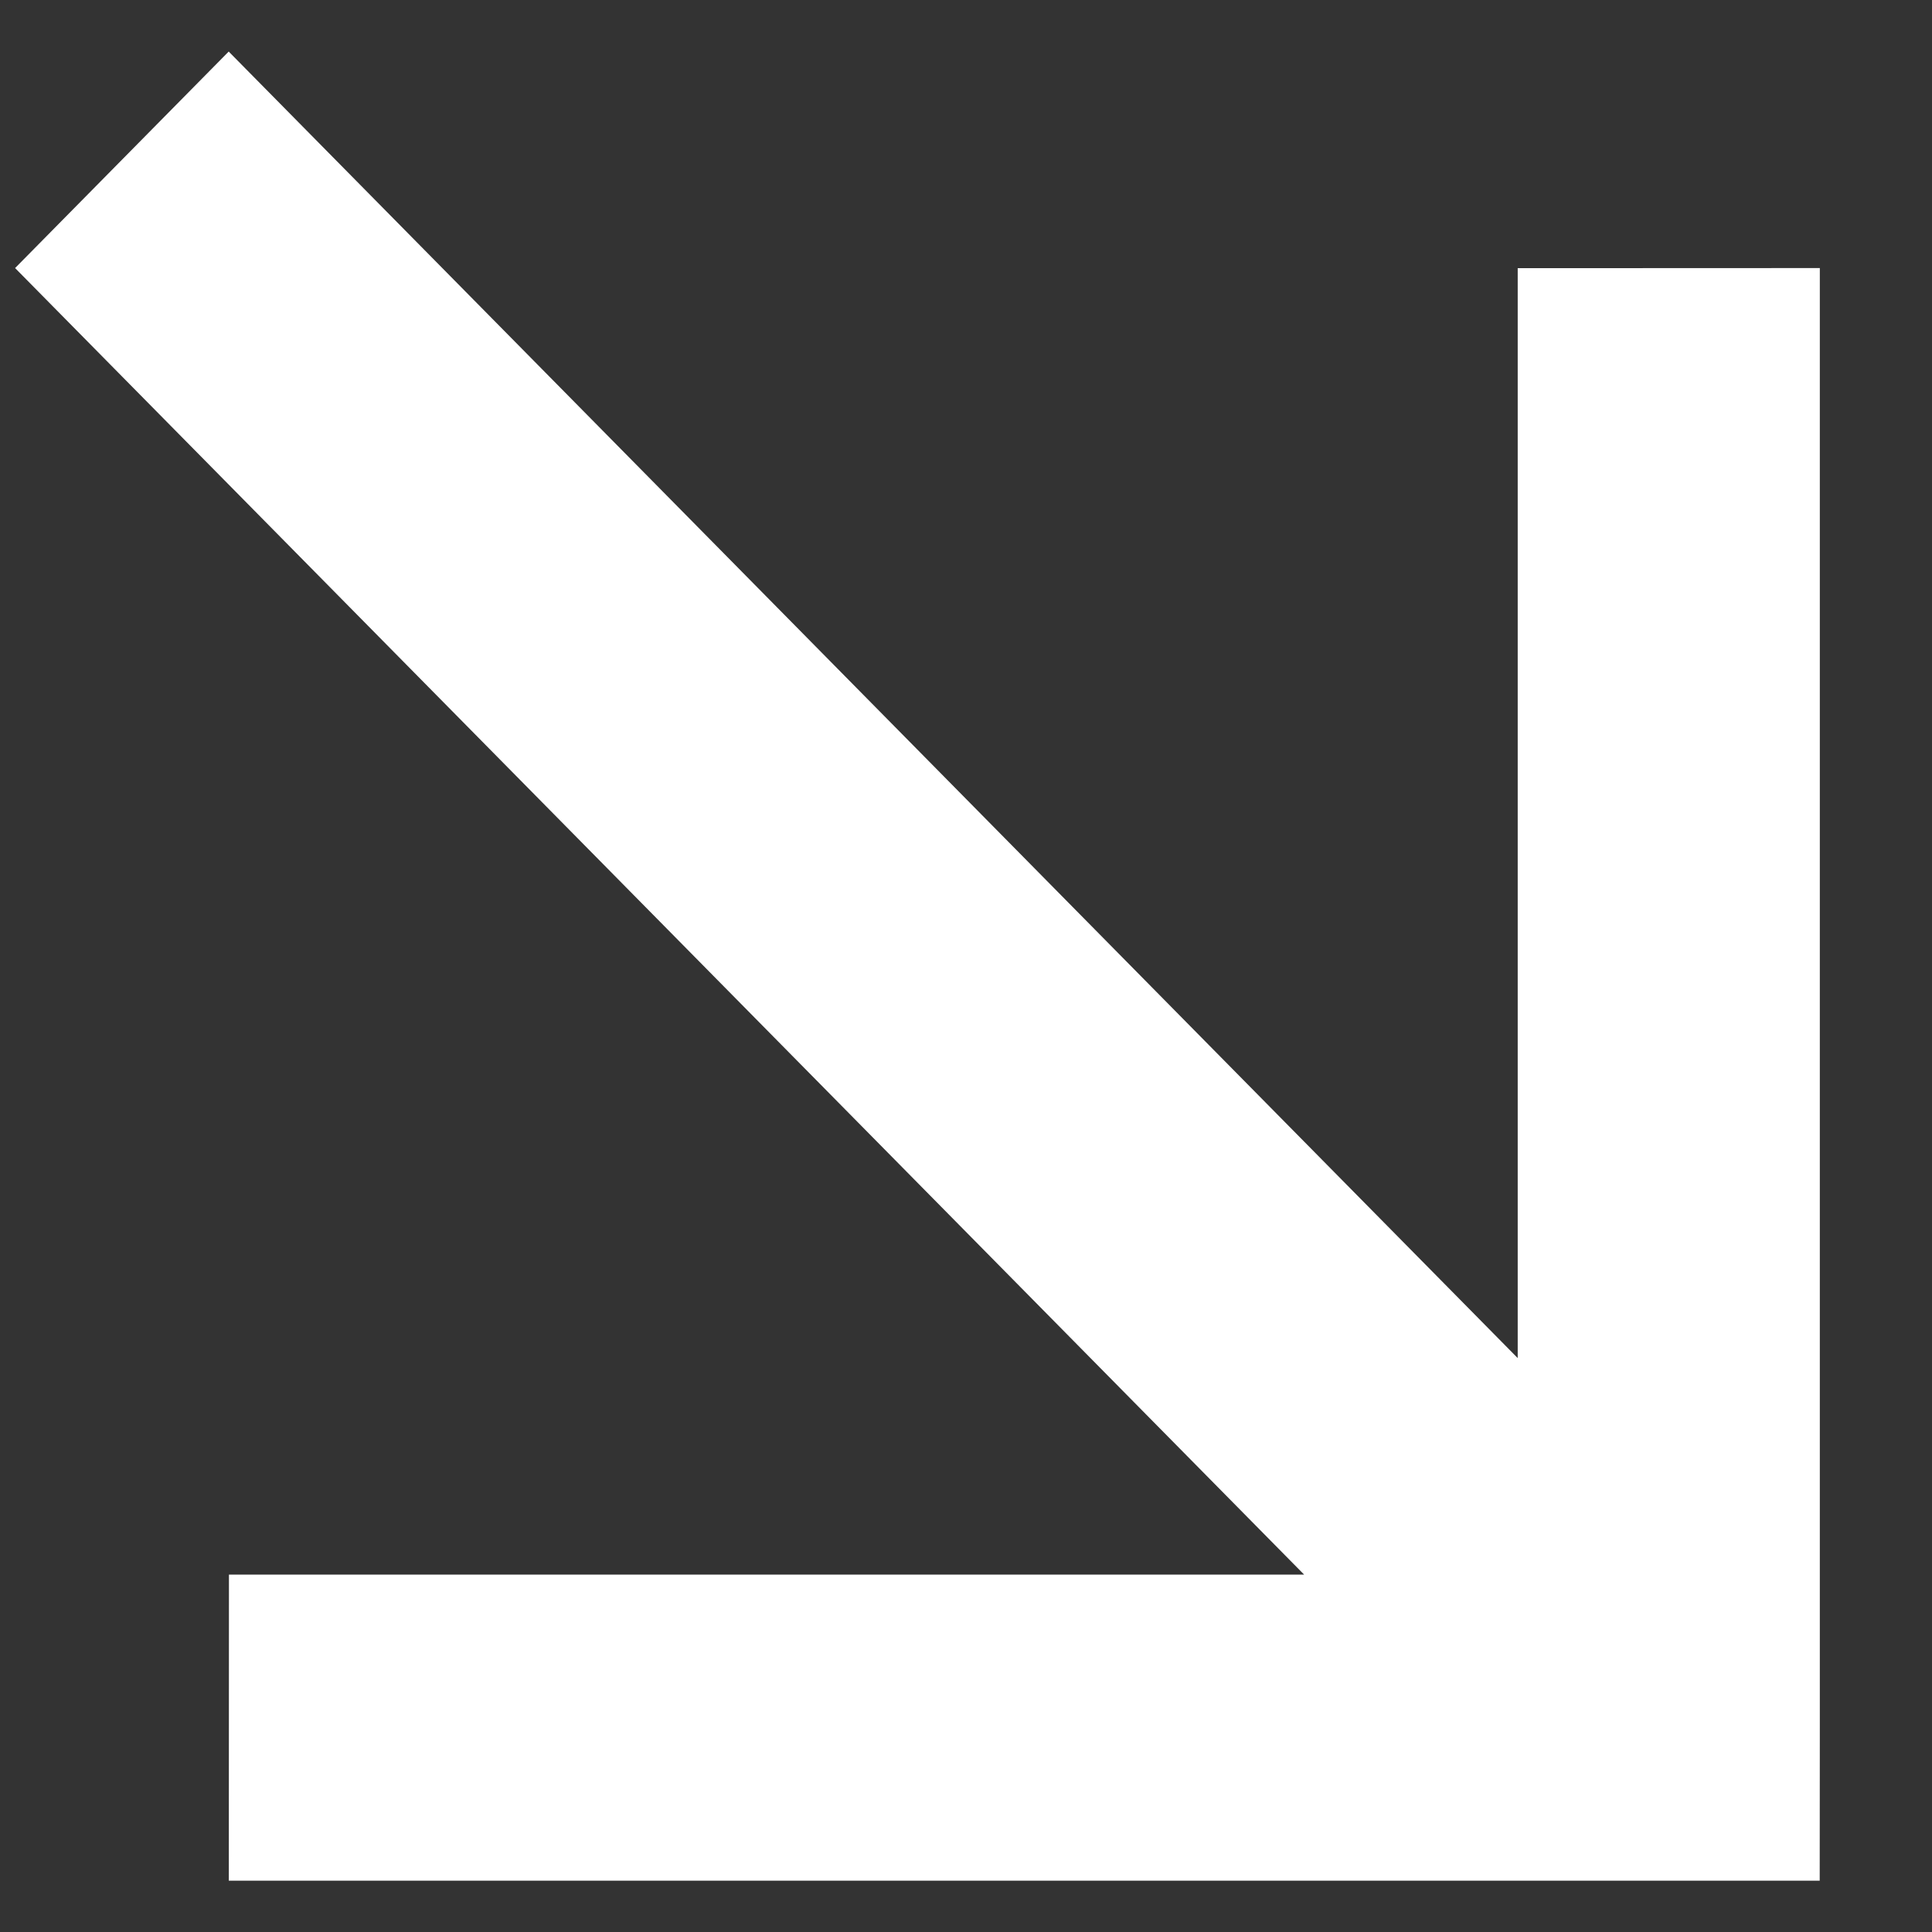 <svg width="16" height="16" viewBox="0 0 16 16" fill="none" xmlns="http://www.w3.org/2000/svg">
<rect x="0" y="0" width="16" height="16" fill="#333333" stroke="none"/>
<path fill-rule="evenodd" clip-rule="evenodd" d="M12.569 11.247L1.894 0.427L0.125 2.22L10.8 13.04L1.896 13.04L1.895 15.575L13.82 15.575L15.07 15.575L15.071 14.308L15.071 2.22L12.569 2.221L12.569 11.247Z" fill="white"/>
</svg>
